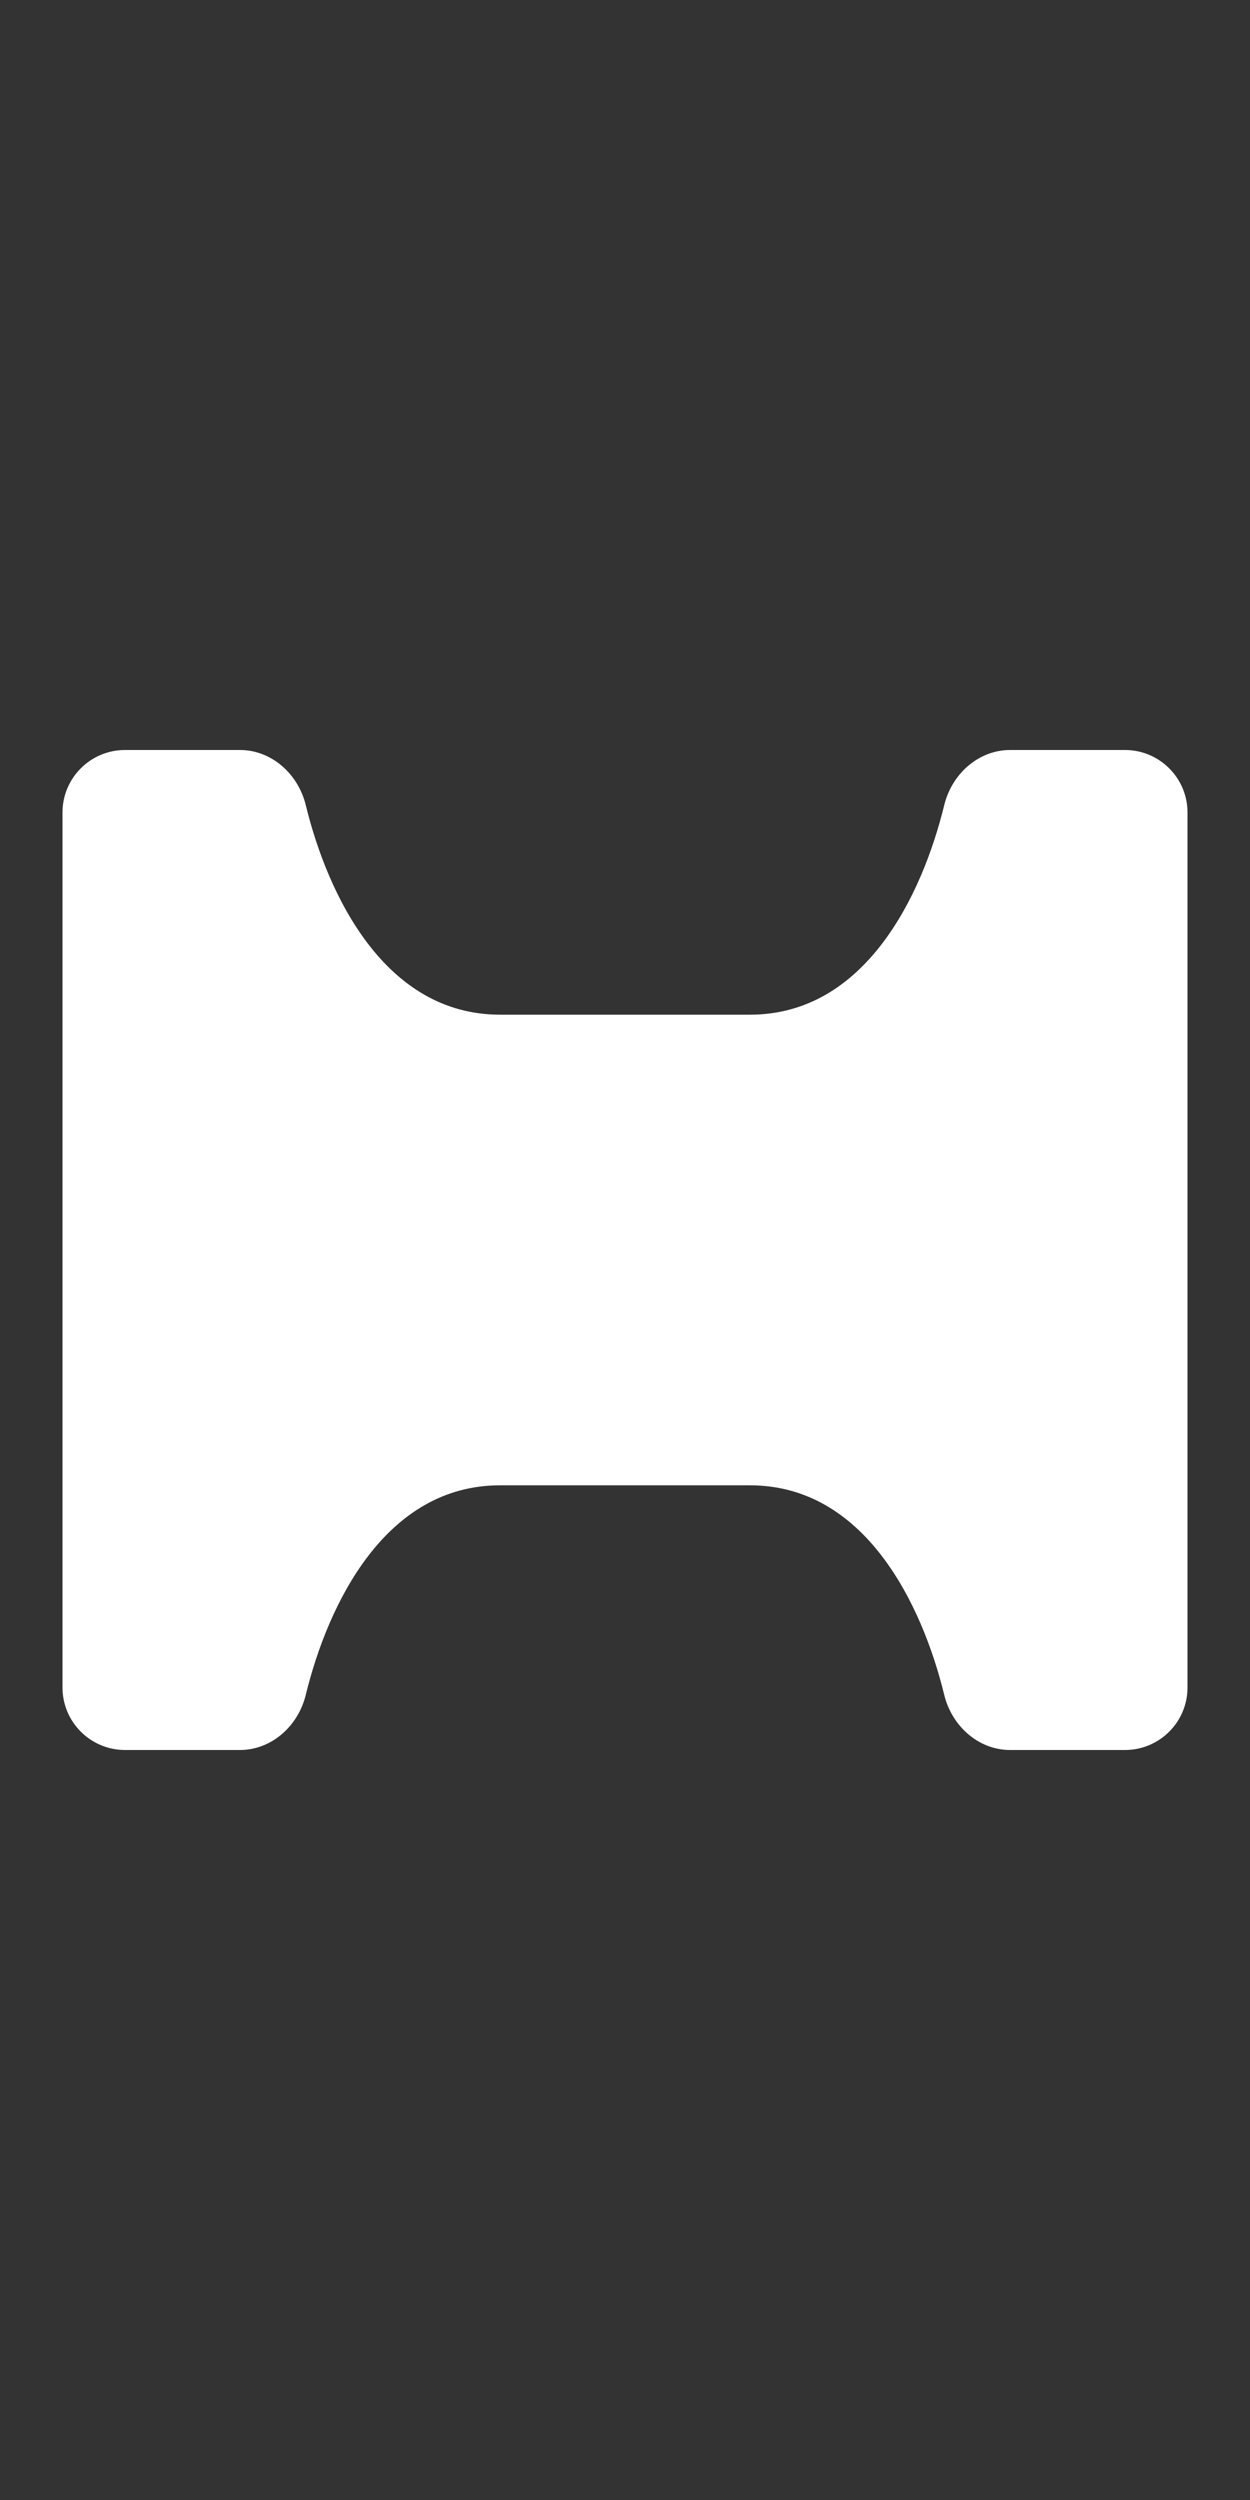<svg width="20" height="40" viewBox="0 0 20 40" fill="none" xmlns="http://www.w3.org/2000/svg">
<rect x="0" y="0" width="20" height="40" fill="#333333" stroke="none"/>
<path d="M16.163 28C15.653 28 15.229 27.615 15.108 27.119C14.751 25.658 13.834 23.765 12 23.765L8 23.765C6.166 23.765 5.249 25.658 4.892 27.119C4.771 27.615 4.347 28 3.838 28L2 28C1.448 28 1 27.552 1 27L1 13C1 12.448 1.448 12 2 12L3.838 12C4.347 12 4.771 12.385 4.892 12.881C5.249 14.342 6.166 16.235 8 16.235L12 16.235C13.834 16.235 14.751 14.342 15.108 12.881C15.229 12.385 15.653 12 16.163 12L18 12C18.552 12 19 12.448 19 13L19 27C19 27.552 18.552 28 18 28L16.163 28Z" fill="white"/>
</svg>
